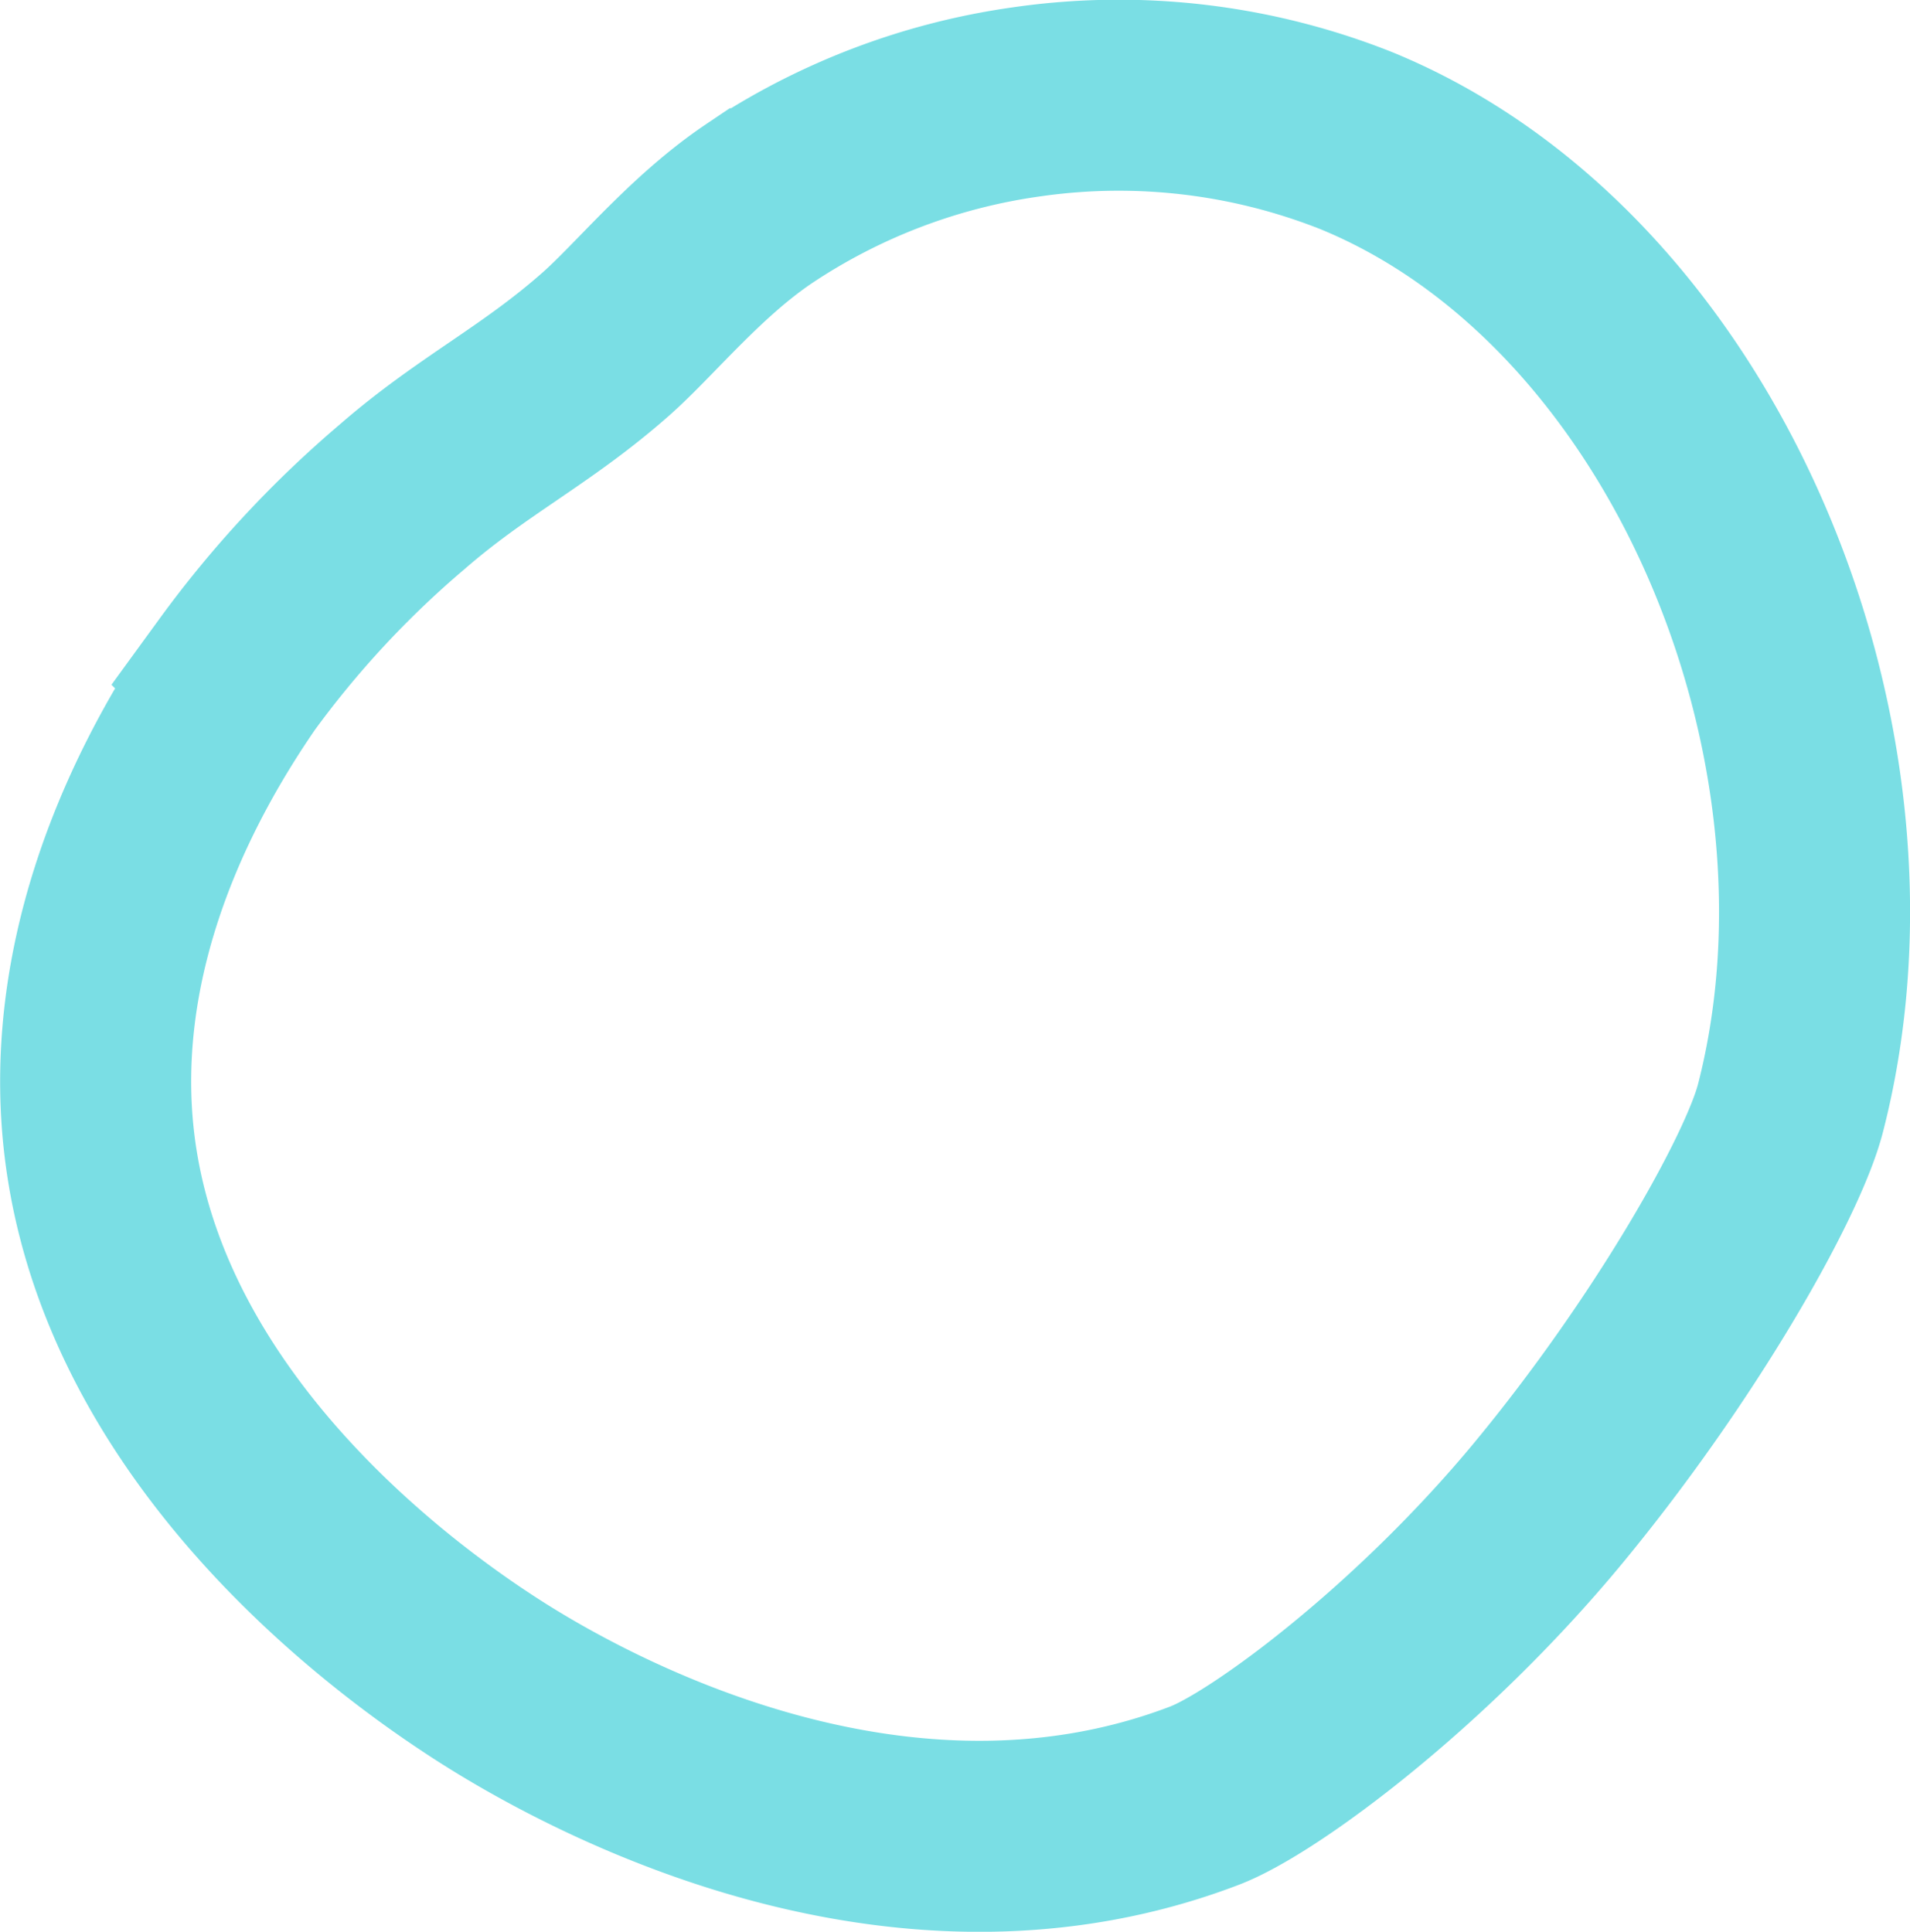 <svg xmlns="http://www.w3.org/2000/svg" width="149.97" height="151.688" viewBox="0 0 149.97 151.688"><defs><style>      .cls-1 {        fill: none;        stroke: #7adee4;        stroke-width: 15px;        fill-rule: evenodd;      }    </style></defs><path class="cls-1" d="M1716,626a50.571,50.571,0,0,1,25.88,3.035c26.47,10.826,41.53,47.149,34.12,75.964-1.4,5.458-9.12,19.047-19,31-10,12.1-22.31,21.2-27,23-23.08,8.826-46.32-2.79-55.75-8.737-10.82-6.829-29.89-22.521-31.25-44.753-0.69-11.223,3.15-23.108,11-34.51a80.445,80.445,0,0,1,13-14c5.52-4.805,10.52-7.152,16-12,3.06-2.707,7.02-7.646,12-11A50.437,50.437,0,0,1,1716,626Z" transform="translate(-1635.41 -618)"></path></svg>